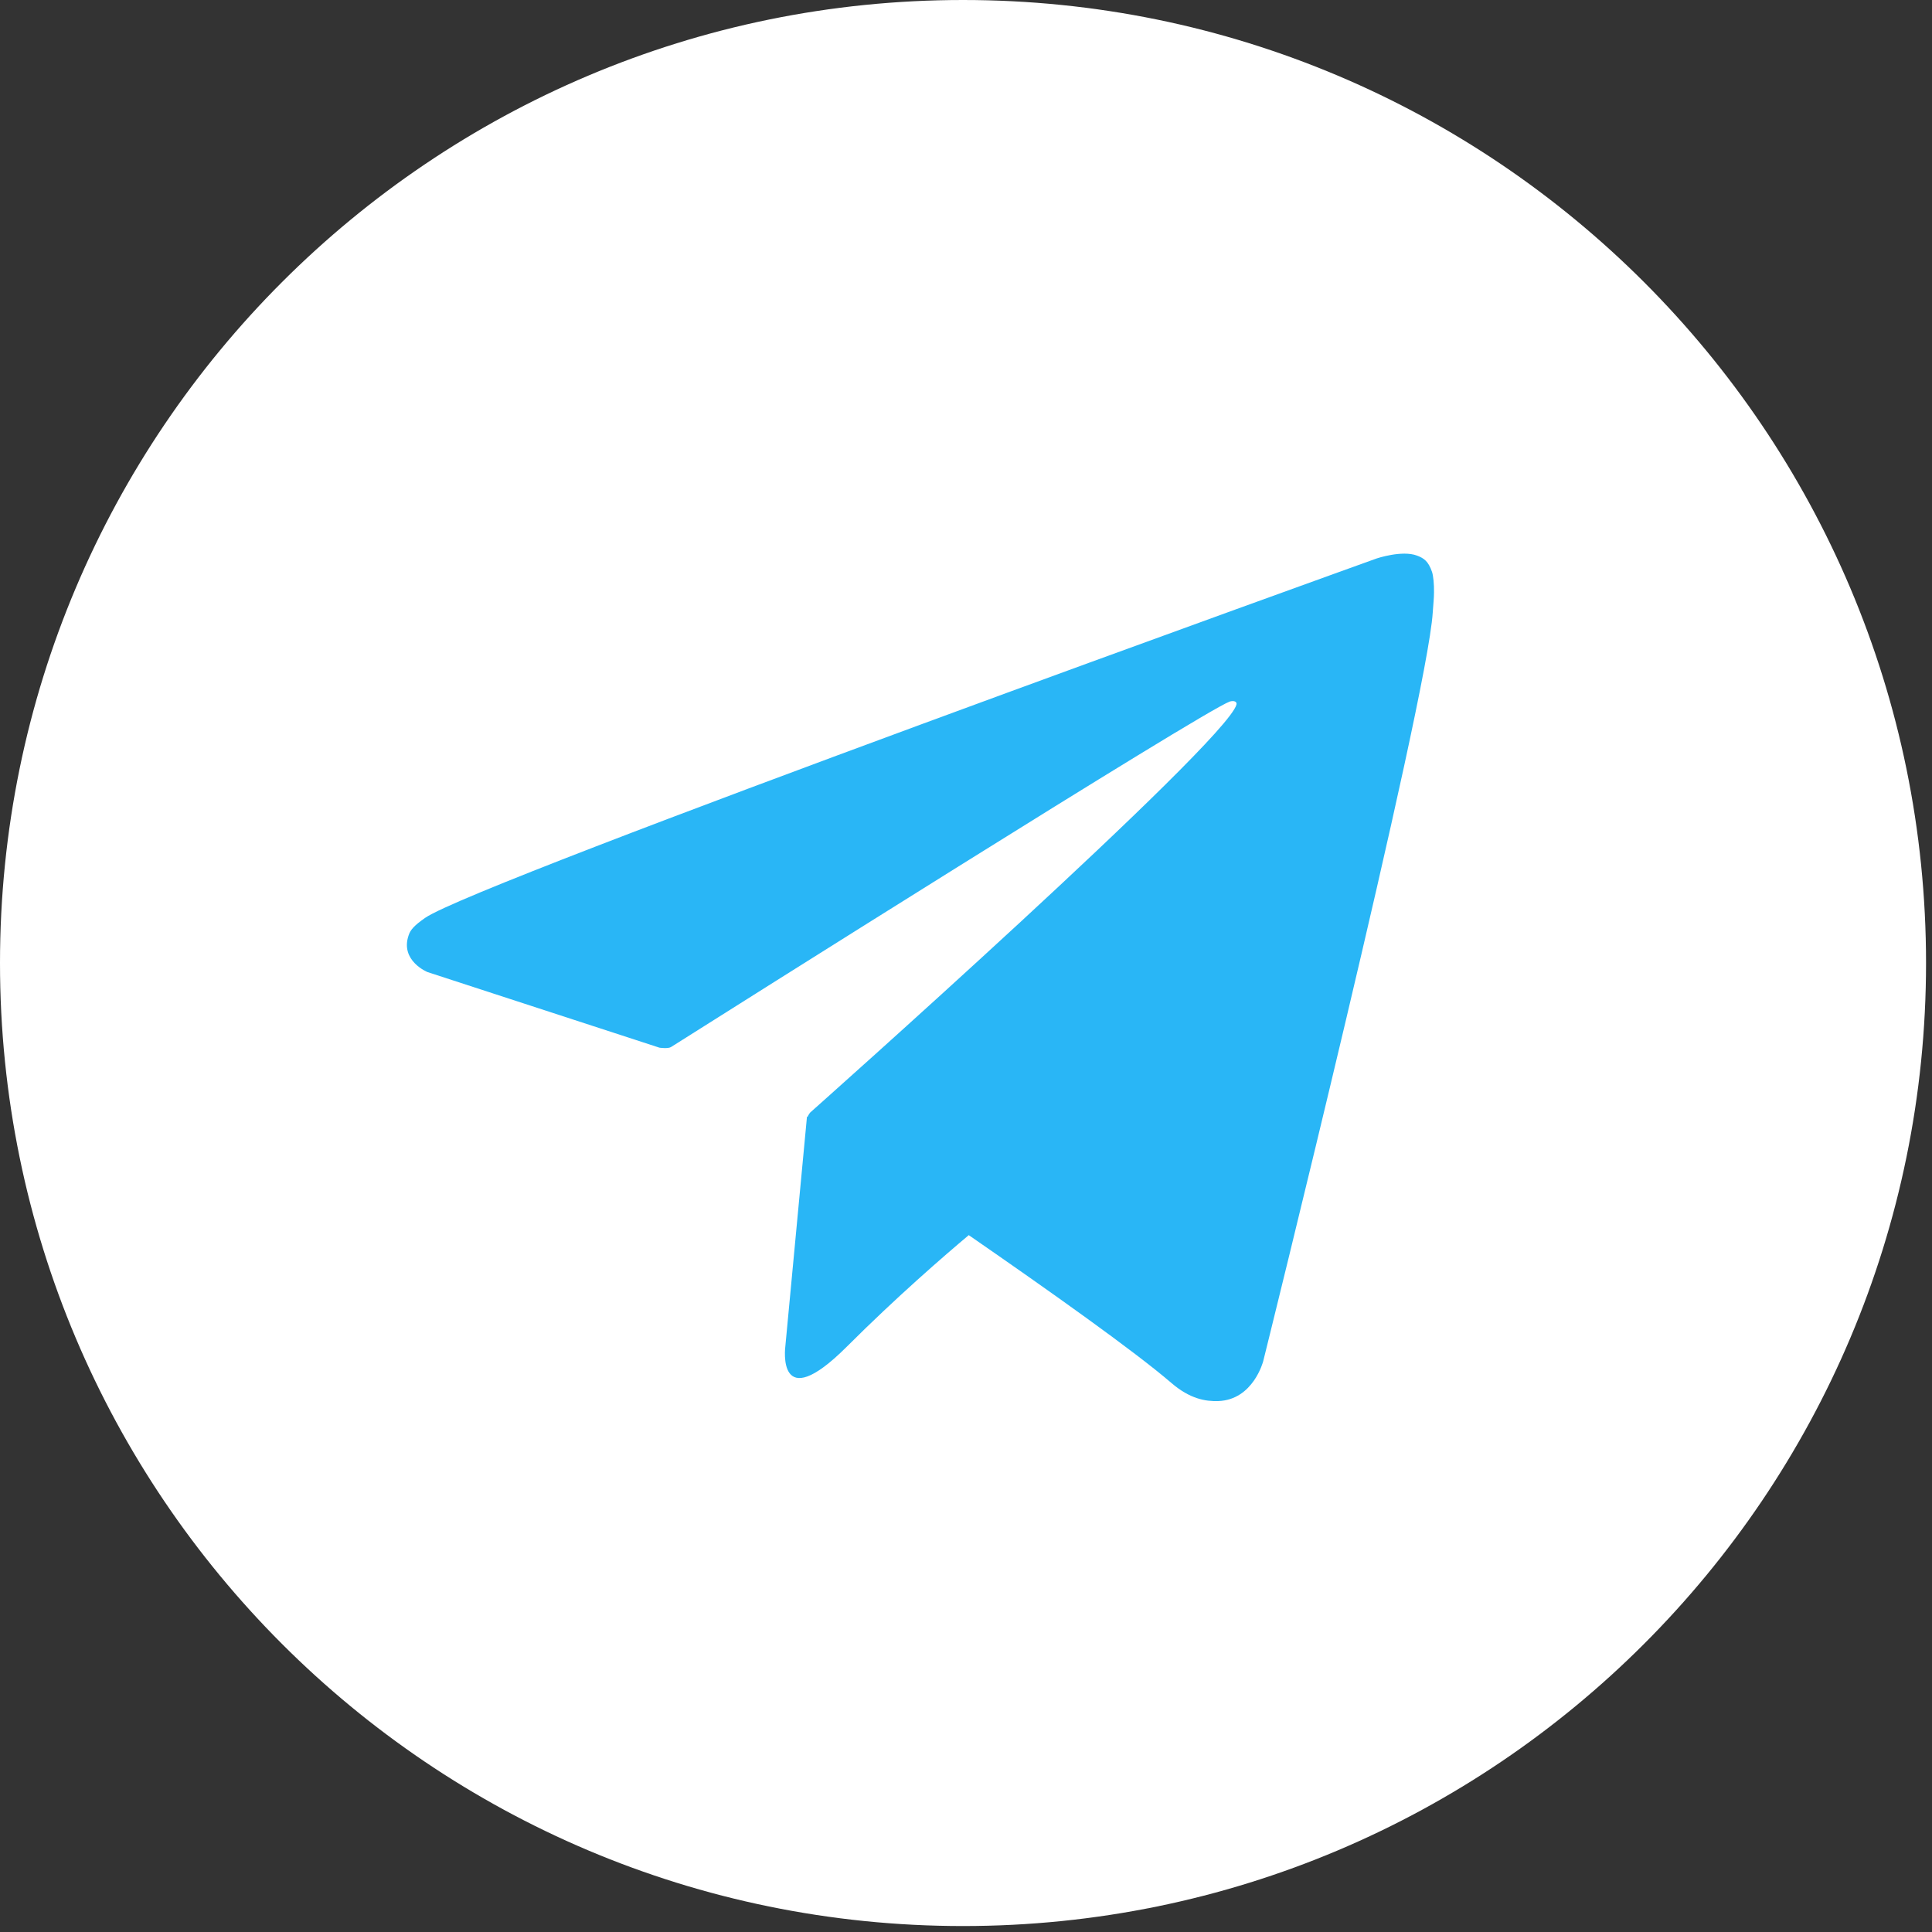 <?xml version="1.0" encoding="UTF-8"?> <svg xmlns="http://www.w3.org/2000/svg" width="72" height="72" viewBox="0 0 72 72" fill="none"><rect x="0" y="0" width="72" height="72" fill="#333333" stroke="none"/> <g clip-path="url(#clip0_6_539)"> <path d="M35.889 71.778C55.71 71.778 71.778 55.71 71.778 35.889C71.778 16.068 55.71 0 35.889 0C16.068 0 0 16.068 0 35.889C0 55.71 16.068 71.778 35.889 71.778Z" fill="white"></path> <path d="M53.367 21.312C53.229 20.913 53.064 20.802 52.809 20.706C52.25 20.493 51.304 20.812 51.304 20.812C51.304 20.812 17.76 32.871 15.846 34.205C15.431 34.493 15.293 34.657 15.229 34.854C14.899 35.806 15.931 36.226 15.931 36.226L24.576 39.044C24.576 39.044 24.901 39.092 25.012 39.017C26.979 37.773 44.801 26.523 45.828 26.145C45.992 26.097 46.109 26.15 46.078 26.262C45.668 27.708 30.191 41.463 30.191 41.463C30.191 41.463 30.132 41.537 30.095 41.623L30.074 41.612L29.266 50.188C29.266 50.188 28.925 52.815 31.557 50.188C33.413 48.332 35.205 46.785 36.103 46.03C39.075 48.083 42.276 50.353 43.653 51.538C44.344 52.134 44.929 52.23 45.402 52.214C46.71 52.166 47.077 50.725 47.077 50.725C47.077 50.725 53.191 26.124 53.394 22.827C53.415 22.503 53.441 22.301 53.441 22.078C53.447 21.769 53.415 21.456 53.367 21.312Z" fill="#29B6F6"></path> </g> <defs> <clipPath id="clip0_6_539"> <rect width="72" height="72" fill="white"></rect> </clipPath> </defs> </svg> 